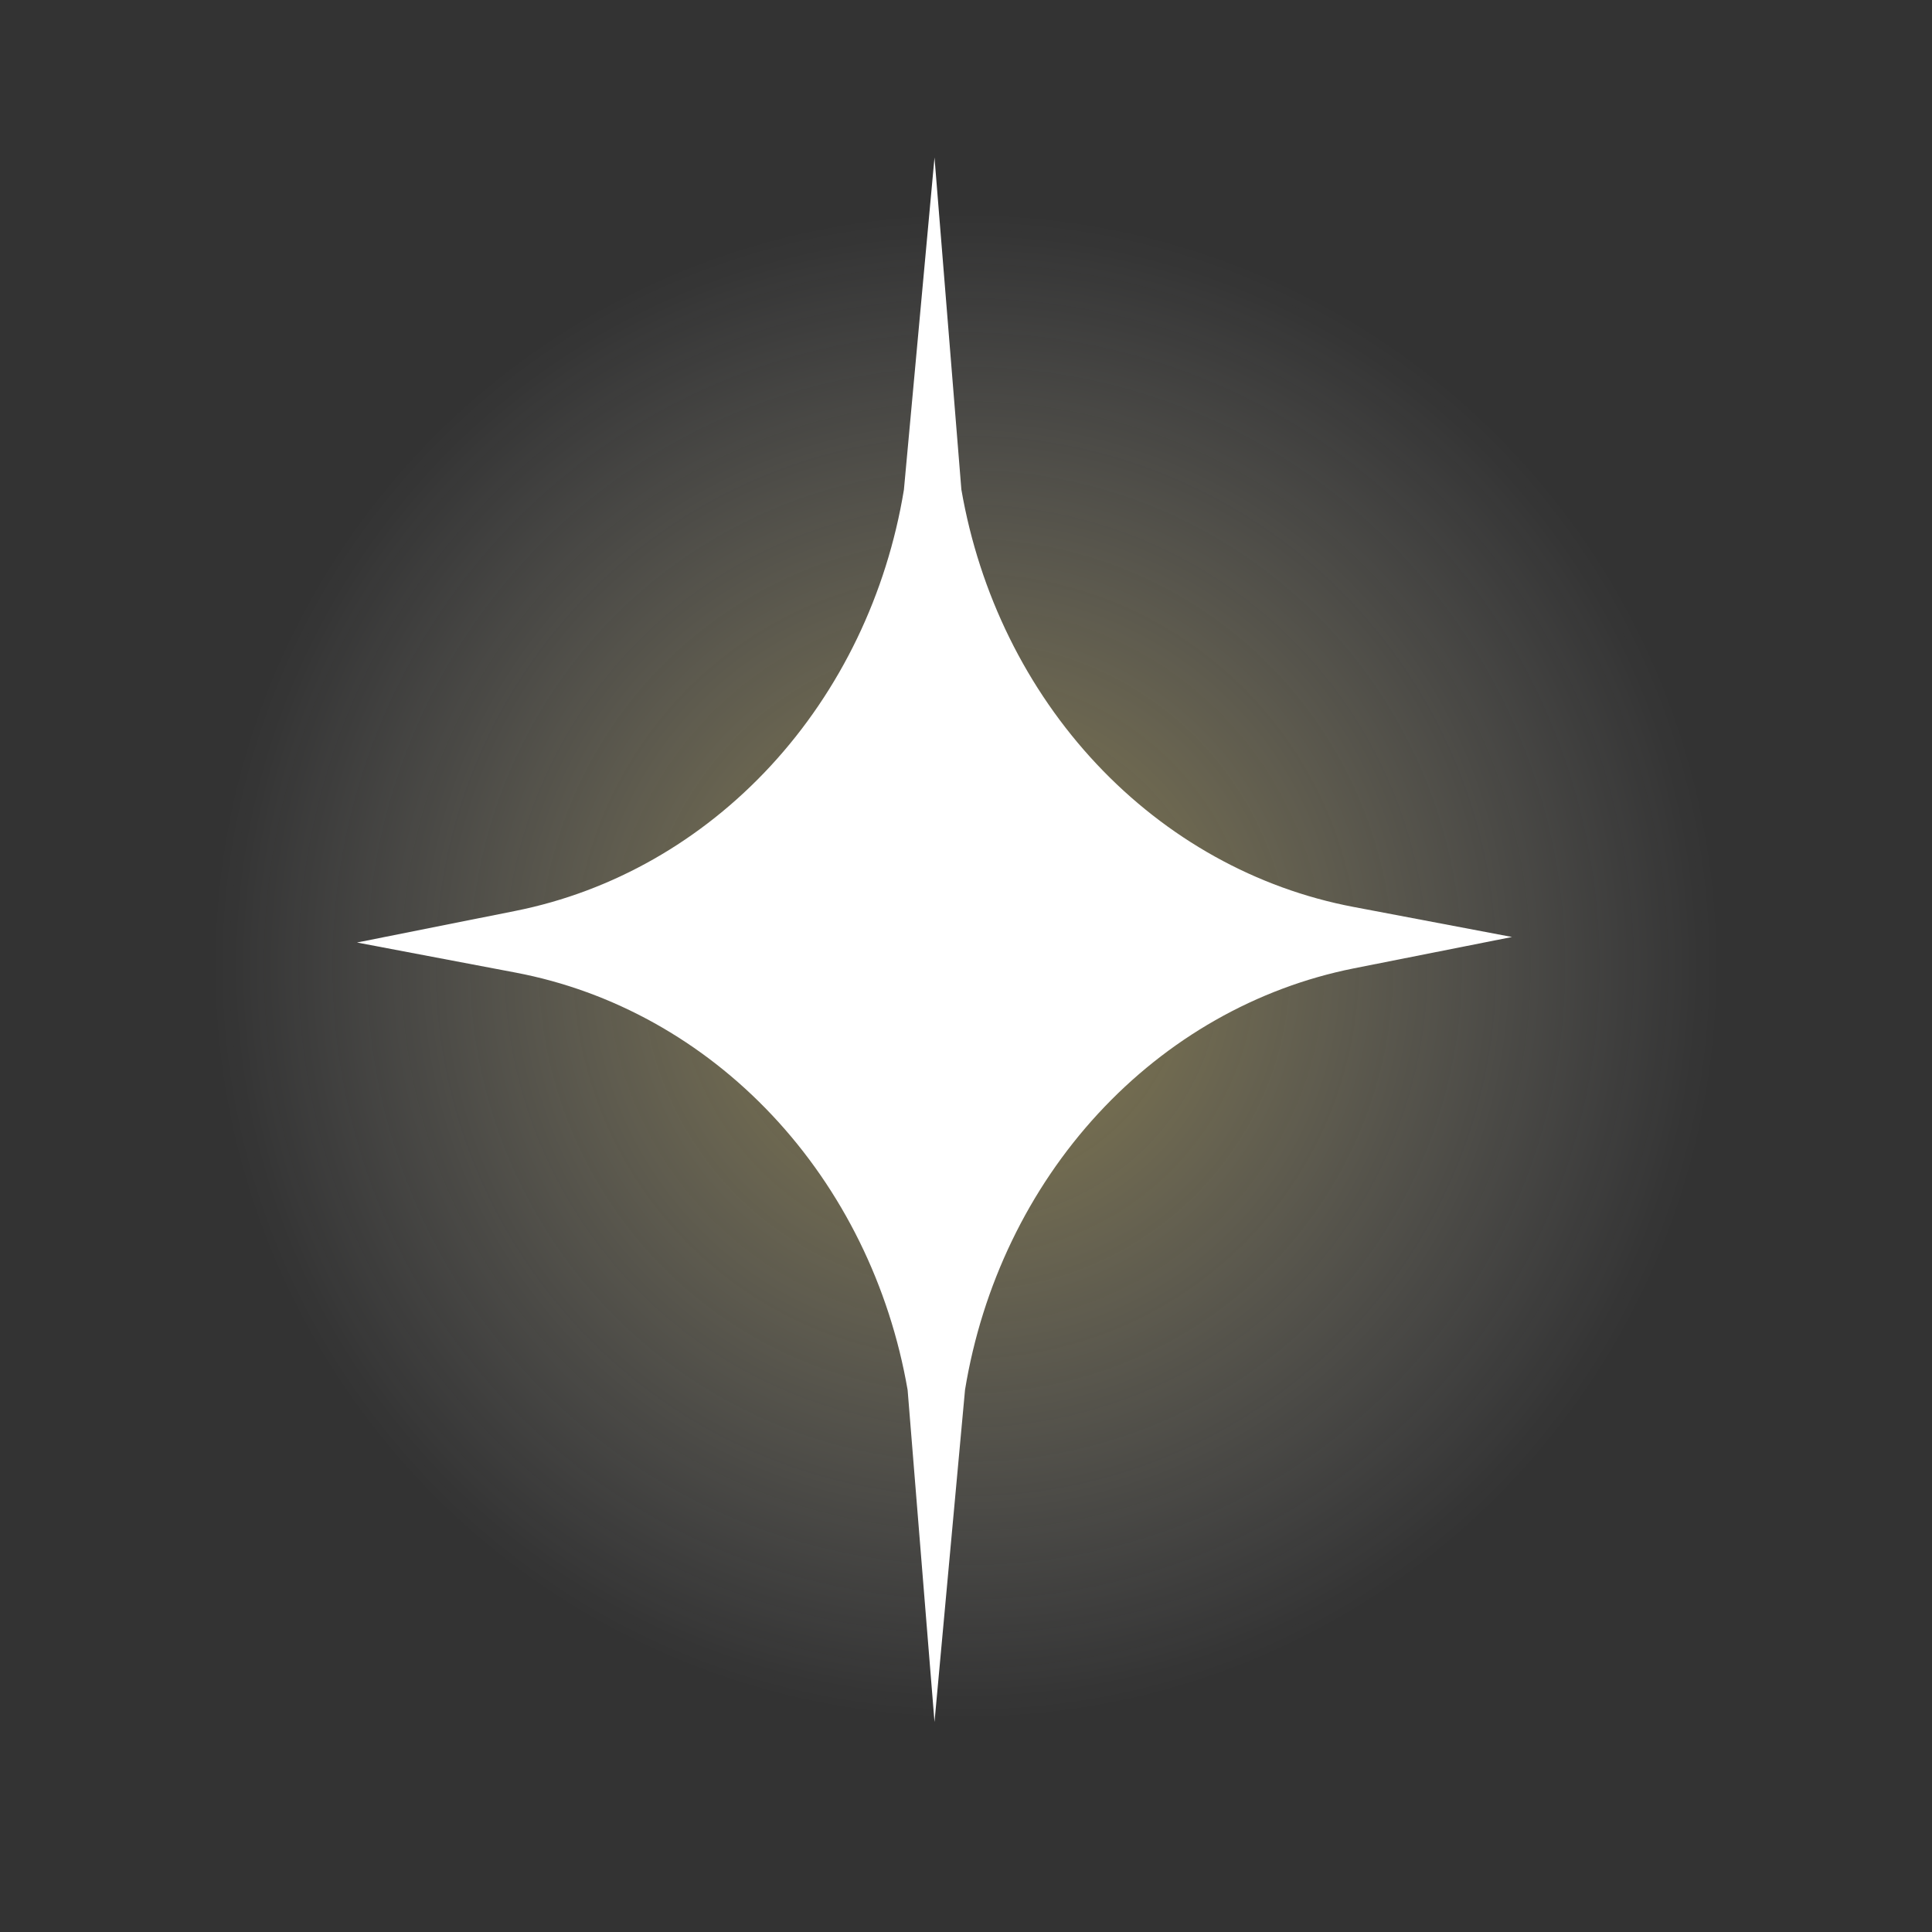 <?xml version="1.0" encoding="UTF-8"?> <svg xmlns="http://www.w3.org/2000/svg" width="184" height="184" viewBox="0 0 184 184" fill="none"><rect x="0" y="0" width="184" height="184" fill="#333333" stroke="none"/> <circle cx="92" cy="92" r="92" fill="url(#paint0_radial_1_221)"></circle> <path d="M34 89.763L49.102 92.627C58.354 94.382 66.887 99.129 73.559 106.234C80.231 113.338 84.725 122.461 86.441 132.383L89 164L91.908 132.358C93.539 122.416 97.957 113.246 104.571 106.074C111.186 98.903 119.681 94.072 128.922 92.227L144 89.237L128.898 86.373C119.646 84.619 111.114 79.873 104.442 72.77C97.769 65.666 93.275 56.544 91.559 46.623L89 15L86.086 46.649C84.452 56.585 80.033 65.75 73.42 72.916C66.807 80.083 58.315 84.911 49.078 86.754L34 89.763Z" fill="white"></path> <defs> <radialGradient id="paint0_radial_1_221" cx="0" cy="0" r="1" gradientUnits="userSpaceOnUse" gradientTransform="translate(92 92) rotate(90) scale(92)"> <stop stop-color="#F9DD65" stop-opacity="0.43"></stop> <stop offset="0.774" stop-color="white" stop-opacity="0"></stop> </radialGradient> </defs> </svg> 